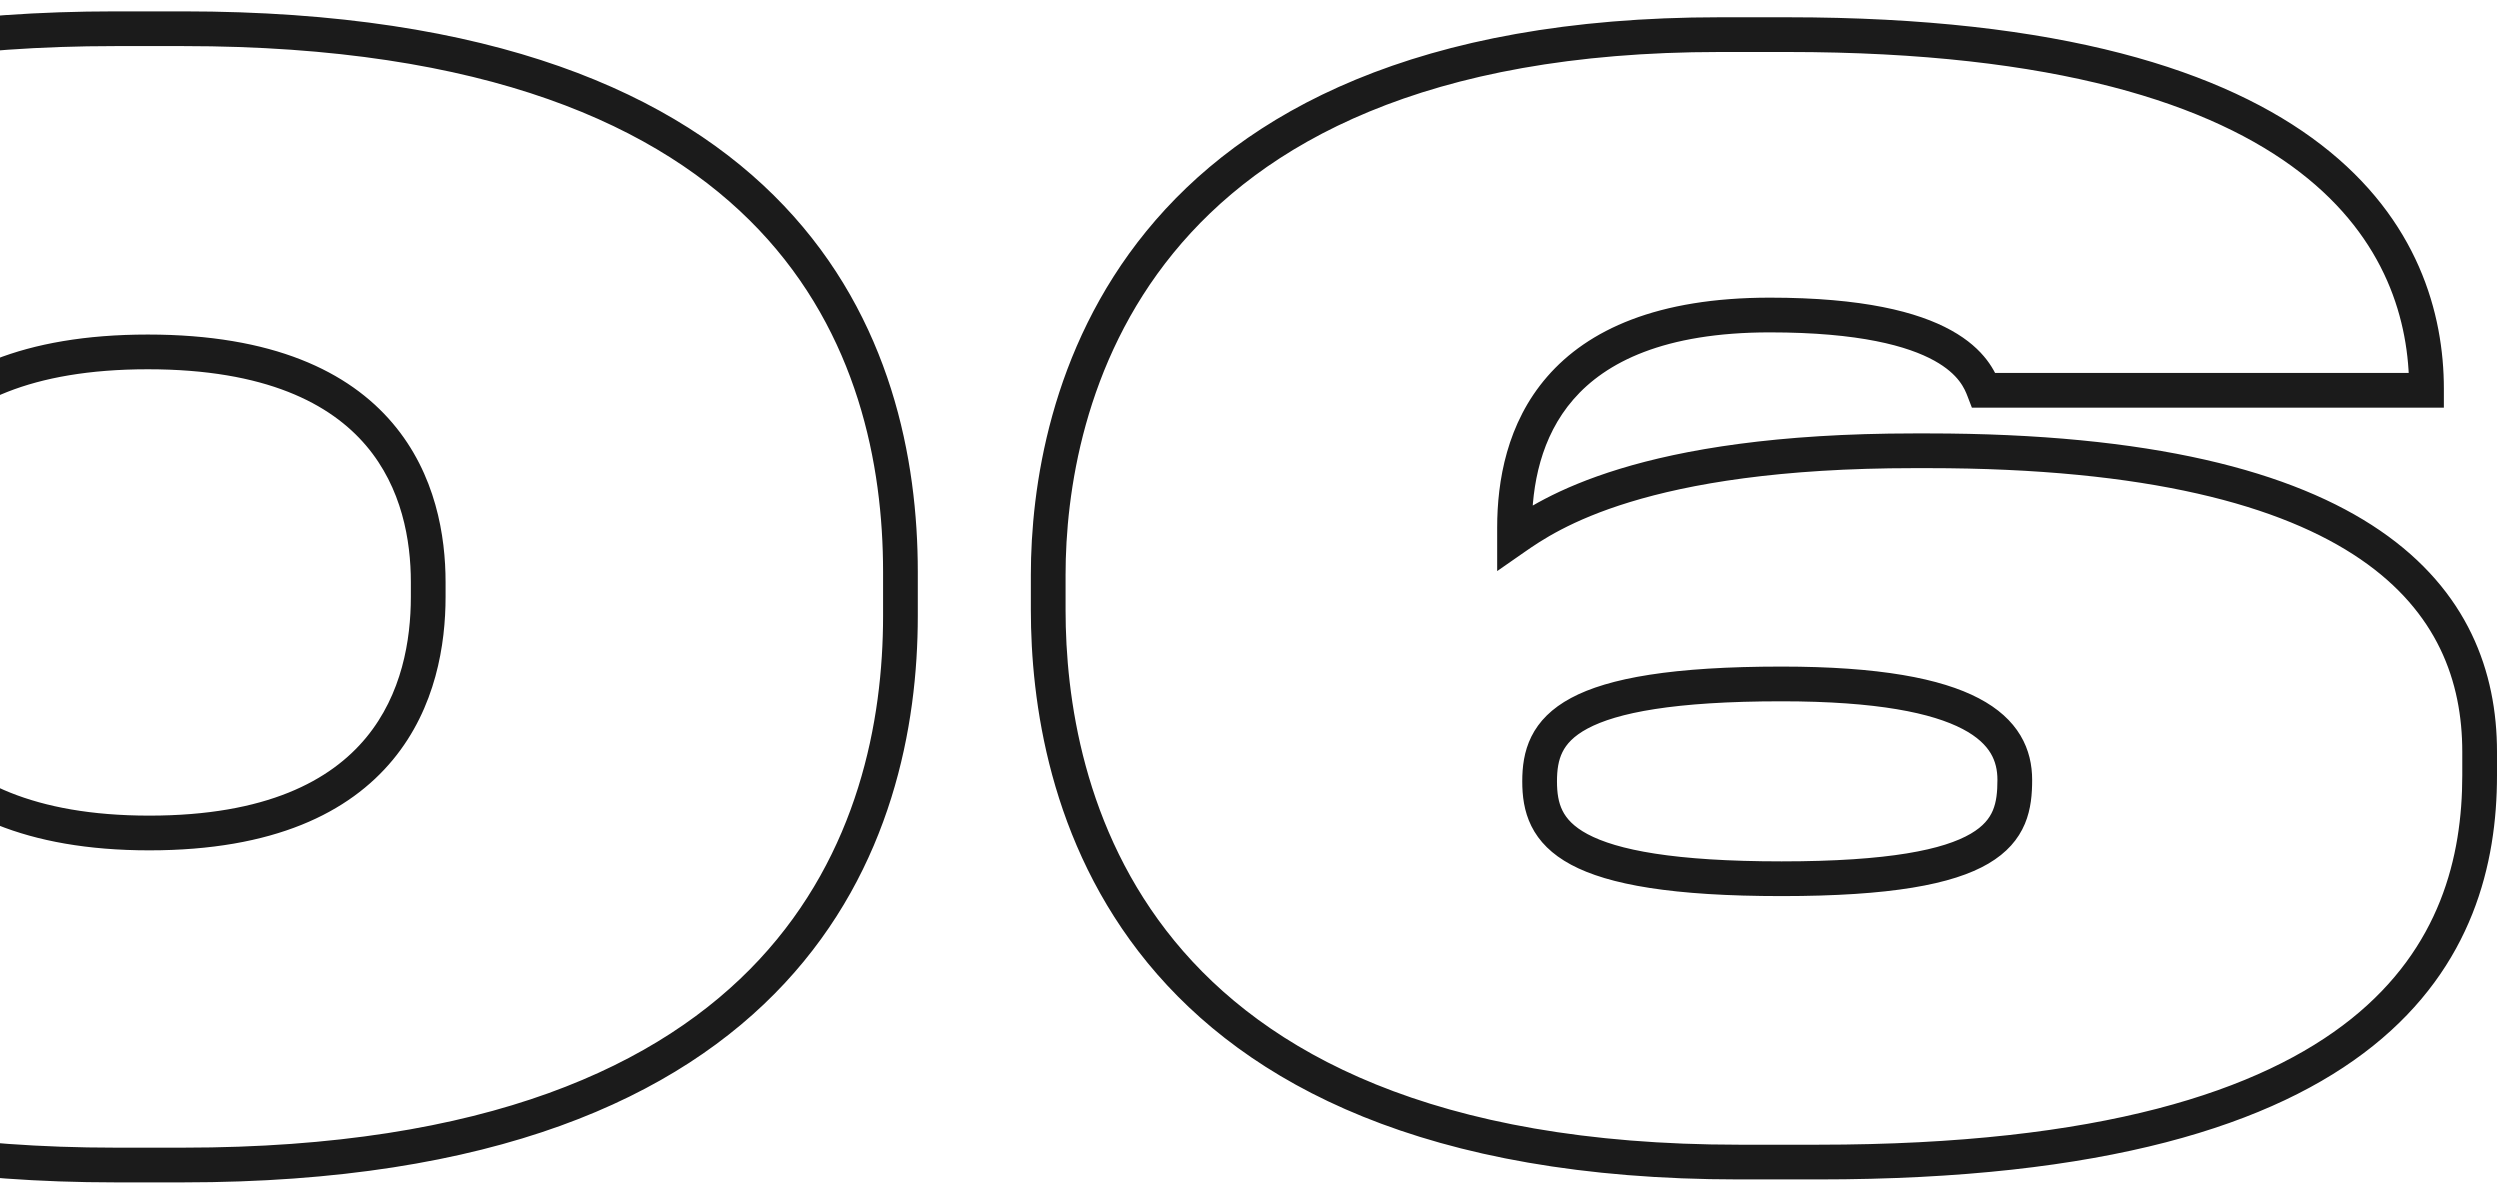<?xml version="1.0" encoding="UTF-8"?> <svg xmlns="http://www.w3.org/2000/svg" width="144" height="69" viewBox="0 0 144 69" fill="none"> <path d="M6.645 0.655C-11.119 0.655 -21.772 5.356 -27.972 11.855C-34.163 18.345 -35.75 26.455 -35.75 32.935H-33.75C-33.75 26.75 -32.234 19.22 -26.525 13.236C-20.825 7.261 -10.781 2.655 6.645 2.655V0.655ZM-35.75 32.935V35.485H-33.75V32.935H-35.75ZM-35.75 35.485C-35.75 41.842 -34.14 50.031 -27.946 56.633C-21.739 63.249 -11.087 68.105 6.645 68.105V66.105C-10.728 66.105 -20.773 61.356 -26.488 55.265C-32.215 49.16 -33.75 41.538 -33.75 35.485H-35.75ZM6.645 68.105H10.555V66.105H6.645V68.105ZM10.555 68.105C28.412 68.105 39.046 63.251 45.202 56.63C51.345 50.023 52.865 41.832 52.865 35.485H50.865C50.865 41.548 49.41 49.167 43.738 55.268C38.079 61.354 28.058 66.105 10.555 66.105V68.105ZM52.865 35.485V32.935H50.865V35.485H52.865ZM52.865 32.935C52.865 26.46 51.323 18.349 45.163 11.857C38.994 5.356 28.361 0.655 10.555 0.655V2.655C28.024 2.655 38.046 7.262 43.713 13.234C49.389 19.216 50.865 26.745 50.865 32.935H52.865ZM10.555 0.655H6.645V2.655H10.555V0.655ZM23.665 34.38C23.665 36.861 23.153 39.99 21.089 42.487C19.056 44.948 15.361 46.98 8.6 46.98V48.98C15.779 48.98 20.117 46.804 22.631 43.761C25.115 40.755 25.665 37.084 25.665 34.38H23.665ZM8.6 46.98C1.884 46.98 -1.86 44.949 -3.95 42.479C-6.066 39.975 -6.635 36.843 -6.635 34.38H-8.635C-8.635 37.102 -8.014 40.77 -5.477 43.77C-2.912 46.803 1.461 48.98 8.6 48.98V46.98ZM-6.635 34.38V33.53H-8.635V34.38H-6.635ZM-6.635 33.53C-6.635 31.14 -6.125 28.1 -4.057 25.667C-2.016 23.265 1.703 21.27 8.515 21.27V19.27C1.302 19.27 -3.054 21.398 -5.581 24.372C-8.082 27.315 -8.635 30.905 -8.635 33.53H-6.635ZM8.515 21.27C15.327 21.27 19.046 23.265 21.087 25.667C23.155 28.1 23.665 31.14 23.665 33.53H25.665C25.665 30.905 25.112 27.315 22.611 24.372C20.084 21.398 15.728 19.27 8.515 19.27V21.27ZM23.665 33.53V34.38H25.665V33.53H23.665ZM87.237 30.98H86.237V32.894L87.808 31.801L87.237 30.98ZM114.267 22.48L113.334 22.839L113.58 23.48H114.267V22.48ZM139.767 22.48V23.48H140.767V22.48H139.767ZM104.747 67.935C121.204 67.935 130.996 64.799 136.684 60.246C142.424 55.652 143.827 49.747 143.827 44.665H141.827C141.827 49.358 140.552 54.588 135.434 58.685C130.263 62.824 121.014 65.935 104.747 65.935V67.935ZM143.827 44.665V43.305H141.827V44.665H143.827ZM143.827 43.305C143.827 38.695 142.155 34.025 137.091 30.559C132.098 27.14 123.91 24.965 111.037 24.965V26.965C123.749 26.965 131.456 29.125 135.961 32.209C140.396 35.245 141.827 39.245 141.827 43.305H143.827ZM111.037 24.965H110.272V26.965H111.037V24.965ZM110.272 24.965C102.334 24.965 96.962 25.887 93.299 27.006C89.616 28.131 87.694 29.444 86.666 30.159L87.808 31.801C88.735 31.156 90.468 29.962 93.883 28.919C97.317 27.87 102.485 26.965 110.272 26.965V24.965ZM88.237 30.98V30.385H86.237V30.98H88.237ZM88.237 30.385C88.237 27.951 88.747 25.172 90.627 23.008C92.484 20.87 95.841 19.145 101.942 19.145V17.145C95.463 17.145 91.468 18.99 89.117 21.697C86.789 24.378 86.237 27.719 86.237 30.385H88.237ZM101.942 19.145C107.13 19.145 109.912 19.943 111.414 20.773C112.849 21.567 113.172 22.418 113.334 22.839L115.2 22.121C114.937 21.437 114.368 20.121 112.381 19.023C110.462 17.962 107.294 17.145 101.942 17.145V19.145ZM114.267 23.48H139.767V21.48H114.267V23.48ZM140.767 22.48V22.395H138.767V22.48H140.767ZM140.767 22.395C140.767 18.073 139.291 12.65 133.705 8.343C128.165 4.071 118.706 0.995 102.962 0.995V2.995C118.498 2.995 127.442 6.039 132.484 9.927C137.481 13.78 138.767 18.557 138.767 22.395H140.767ZM102.962 0.995H99.052V2.995H102.962V0.995ZM99.052 0.995C81.619 0.995 71.631 6.451 66.03 13.316C60.462 20.141 59.377 28.182 59.377 33.105H61.377C61.377 28.423 62.417 20.909 67.58 14.58C72.71 8.292 82.06 2.995 99.052 2.995V0.995ZM59.377 33.105V35.145H61.377V33.105H59.377ZM59.377 35.145C59.377 40.312 60.415 48.53 66.106 55.467C71.829 62.443 82.096 67.935 100.157 67.935V65.935C82.518 65.935 72.895 60.59 67.653 54.199C62.379 47.77 61.377 40.093 61.377 35.145H59.377ZM100.157 67.935H104.747V65.935H100.157V67.935ZM102.622 49.615C96.39 49.615 93.126 48.948 91.439 48.044C90.631 47.611 90.223 47.143 89.999 46.692C89.765 46.222 89.682 45.676 89.682 45.005H87.682C87.682 45.822 87.779 46.72 88.207 47.582C88.644 48.461 89.379 49.209 90.494 49.807C92.653 50.964 96.359 51.615 102.622 51.615V49.615ZM89.682 45.005C89.682 44.334 89.765 43.788 89.999 43.318C90.223 42.867 90.631 42.399 91.439 41.966C93.126 41.062 96.39 40.395 102.622 40.395V38.395C96.359 38.395 92.653 39.046 90.494 40.203C89.379 40.8 88.644 41.549 88.207 42.428C87.779 43.29 87.682 44.188 87.682 45.005H89.682ZM102.622 40.395C108.147 40.395 111.303 41.076 113.048 41.991C113.901 42.438 114.384 42.925 114.662 43.387C114.939 43.85 115.052 44.359 115.052 44.92H117.052C117.052 44.079 116.878 43.196 116.377 42.359C115.876 41.523 115.09 40.803 113.977 40.22C111.791 39.074 108.232 38.395 102.622 38.395V40.395ZM115.052 44.92C115.052 45.626 114.993 46.191 114.789 46.678C114.597 47.134 114.246 47.593 113.517 48.02C111.974 48.924 108.861 49.615 102.622 49.615V51.615C108.878 51.615 112.48 50.946 114.528 49.746C115.595 49.121 116.258 48.343 116.633 47.452C116.994 46.592 117.052 45.702 117.052 44.92H115.052Z" fill="#1B1B1B"></path> </svg> 